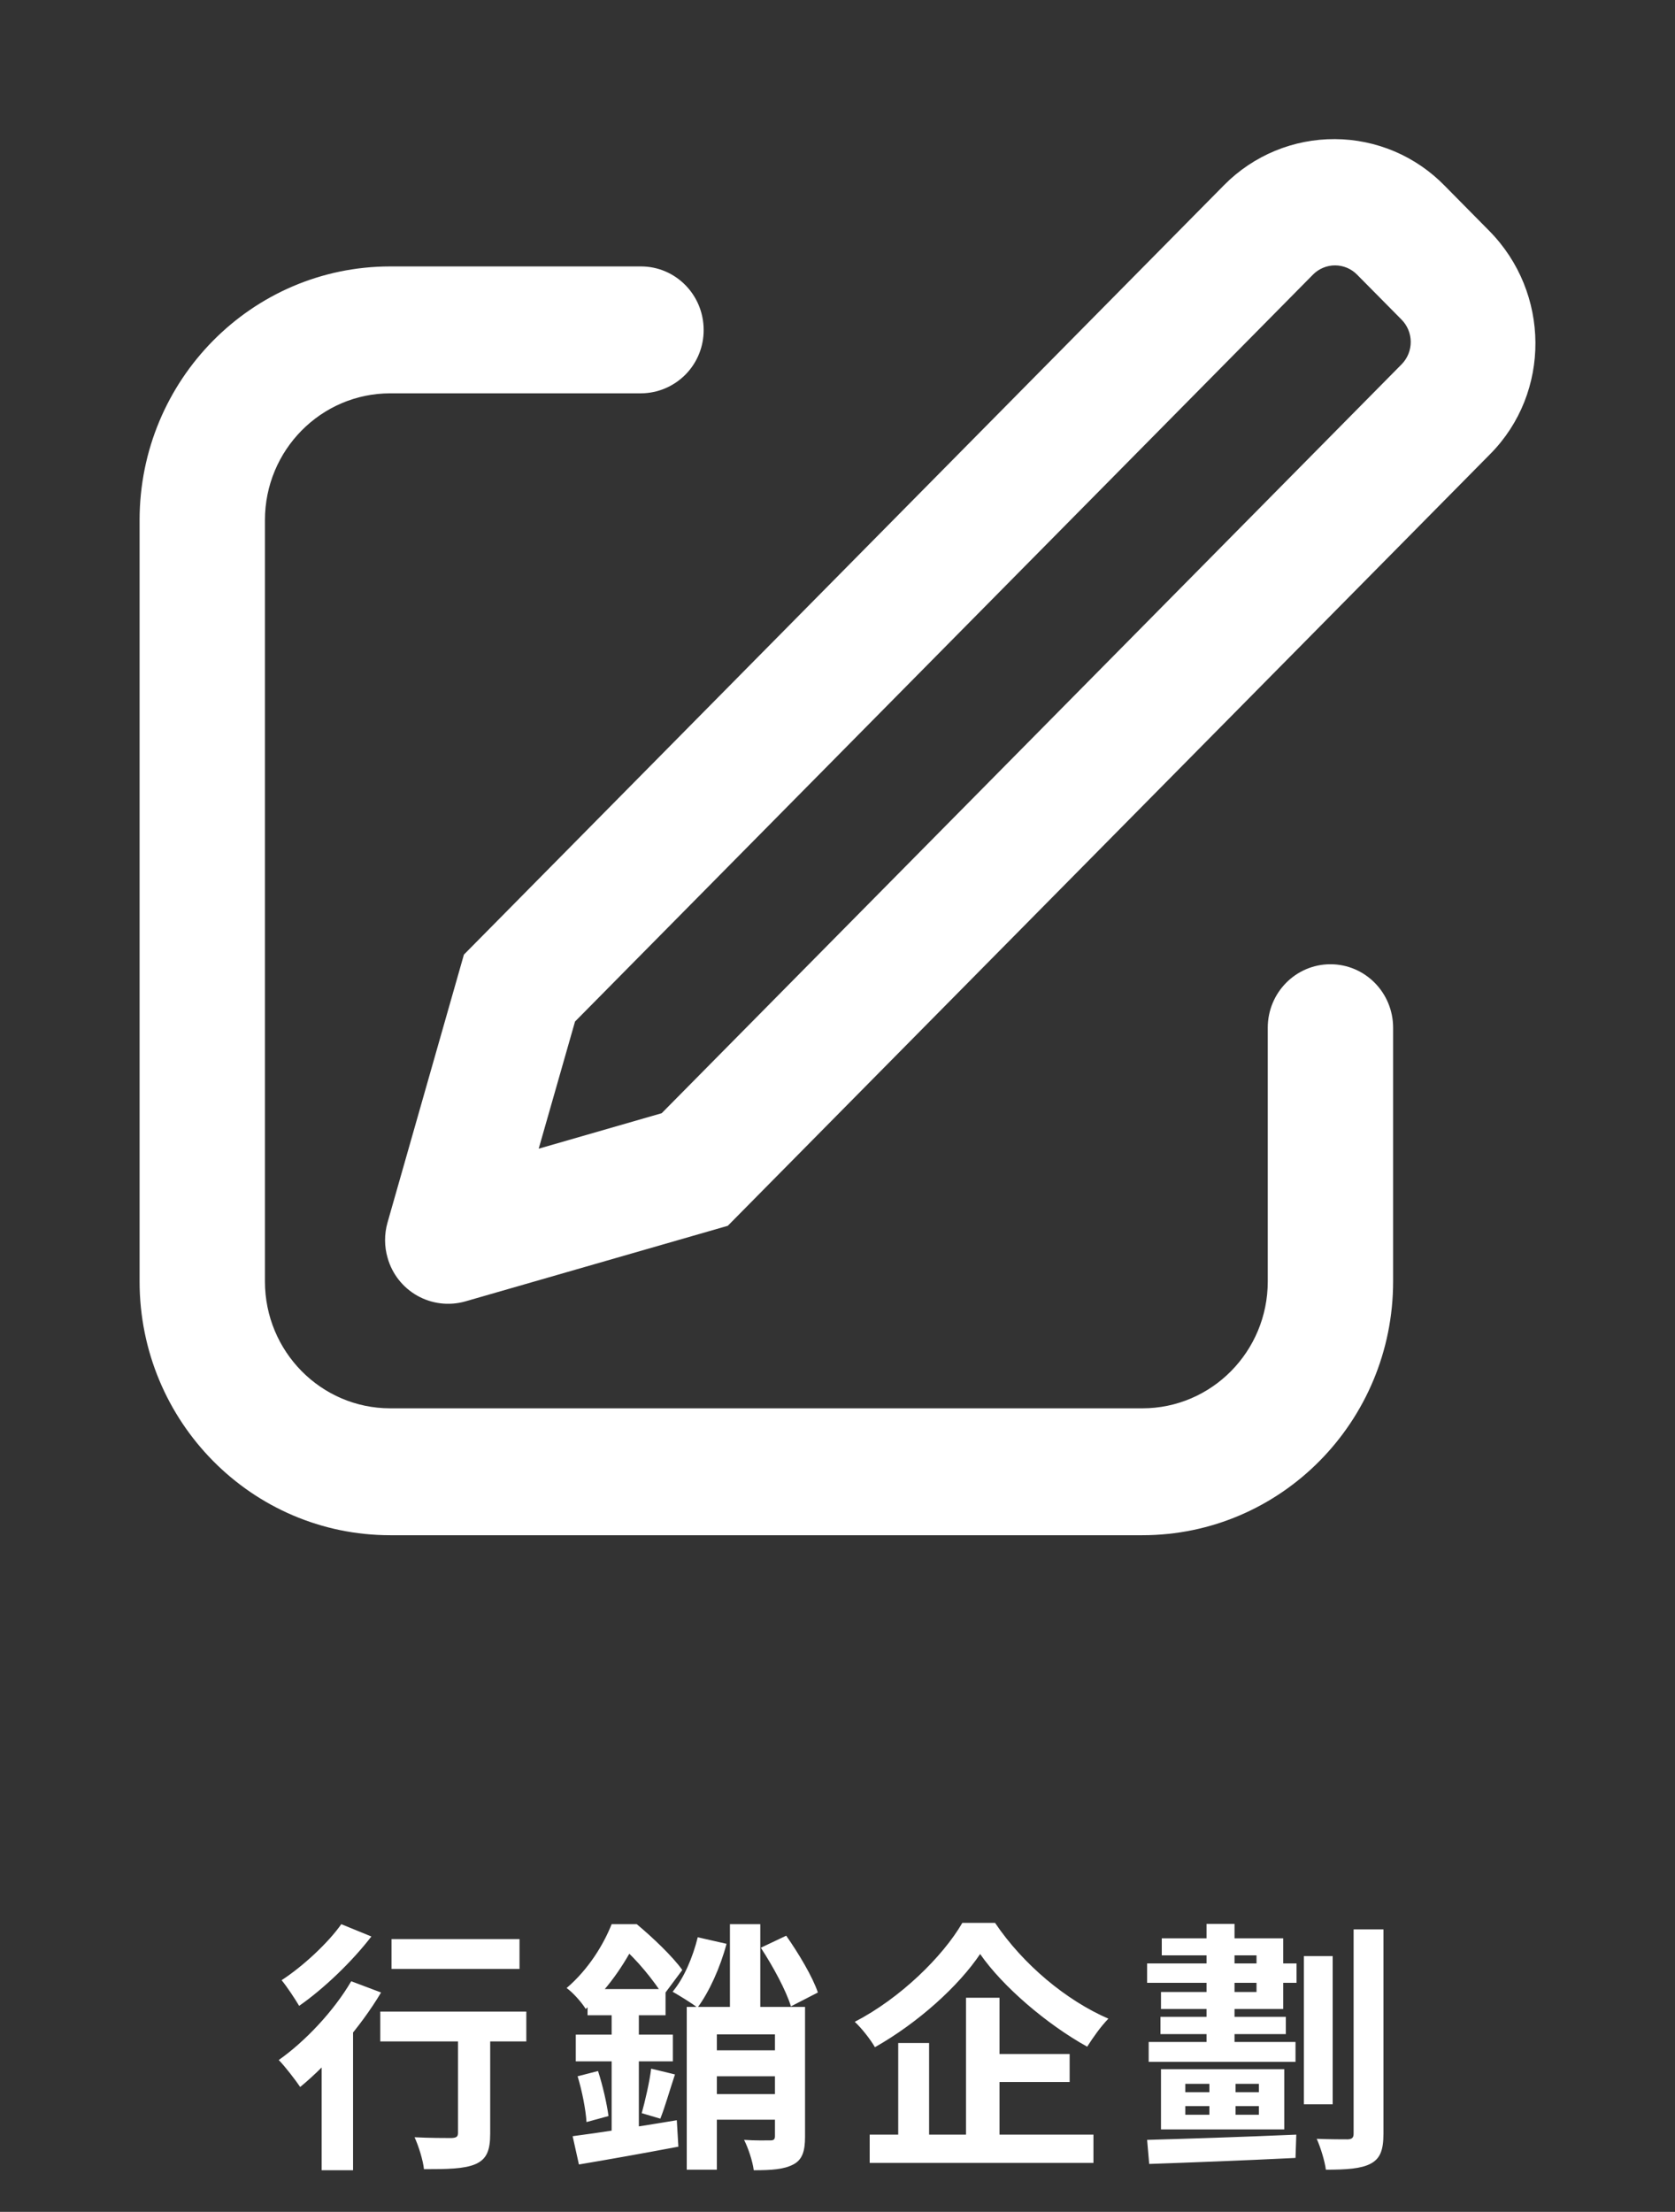 <svg width="128" height="169" viewBox="0 0 128 169" fill="none" xmlns="http://www.w3.org/2000/svg">
<rect x="0" y="0" width="128" height="169" fill="#333333" stroke="none"/>
<path d="M41.174 87.765L50.566 85.056L107.115 27.829C107.561 27.372 107.809 26.758 107.806 26.119C107.803 25.481 107.549 24.869 107.099 24.416L103.712 20.992C103.493 20.767 103.232 20.588 102.943 20.465C102.654 20.343 102.344 20.279 102.03 20.277C101.717 20.276 101.406 20.337 101.116 20.457C100.826 20.577 100.563 20.753 100.342 20.976L43.942 78.053L41.168 87.76L41.174 87.765ZM110.416 14.208L113.803 17.637C118.475 22.368 118.518 30 113.888 34.683L55.616 93.659L35.542 99.44C34.316 99.783 33.004 99.626 31.895 99.003C30.785 98.38 29.967 97.342 29.622 96.117C29.364 95.237 29.361 94.301 29.611 93.419L35.451 72.939L93.568 14.117C94.673 13.005 95.989 12.123 97.438 11.524C98.888 10.925 100.442 10.621 102.01 10.629C103.578 10.636 105.129 10.957 106.573 11.57C108.016 12.184 109.323 13.084 110.416 14.208ZM48.982 20.357C51.627 20.357 53.771 22.528 53.771 25.205C53.775 25.838 53.655 26.466 53.416 27.052C53.178 27.638 52.826 28.172 52.381 28.622C51.936 29.072 51.407 29.43 50.824 29.676C50.241 29.922 49.615 30.05 48.982 30.053H29.824C24.534 30.053 20.246 34.395 20.246 39.744V97.909C20.246 103.264 24.534 107.605 29.824 107.605H87.296C92.587 107.605 96.88 103.264 96.88 97.909V78.523C96.88 75.845 99.024 73.675 101.67 73.675C104.315 73.675 106.459 75.845 106.459 78.528V97.909C106.459 108.619 97.878 117.301 87.296 117.301H29.824C19.243 117.301 10.667 108.619 10.667 97.909V39.744C10.667 29.04 19.243 20.357 29.824 20.357H48.982Z" fill="white"/>
<path d="M29.92 148.16V150.44H39.7V148.16H29.92ZM35 154.38V162.96C35 163.26 34.88 163.34 34.5 163.36C34.14 163.36 32.82 163.36 31.68 163.3C32 164 32.32 165.04 32.4 165.74C34.2 165.74 35.46 165.72 36.32 165.36C37.2 164.98 37.46 164.3 37.46 163.02V154.38H35ZM29.06 153.7V155.98H40.22V153.7H29.06ZM24.58 156.06V165.82H26.98V154.08L26.68 153.96L24.58 156.06ZM26.84 151.38C25.52 153.64 23.34 155.96 21.3 157.4C21.78 157.88 22.6 158.96 22.94 159.46C25.08 157.7 27.54 154.9 29.12 152.24L26.84 151.38ZM26.08 147.02C25.1 148.42 23.18 150.22 21.52 151.3C21.92 151.78 22.54 152.72 22.86 153.26C24.76 151.94 26.92 149.86 28.38 147.96L26.08 147.02ZM55.78 147.02V154.58H58.1V147.02H55.78ZM52.48 153.34V165.78H54.78V155.44H60.56V153.34H52.48ZM59.22 153.34V163.2C59.22 163.46 59.14 163.54 58.86 163.54C58.58 163.54 57.68 163.56 56.86 163.5C57.18 164.12 57.52 165.16 57.6 165.82C58.94 165.82 59.9 165.76 60.62 165.38C61.32 165.02 61.52 164.34 61.52 163.26V153.34H59.22ZM53.54 156.66V158.64H60.42V156.66H53.54ZM53.54 160V161.96H60.42V160H53.54ZM53.32 148.02C52.94 149.56 52.26 151.16 51.4 152.18C51.92 152.48 52.88 153.06 53.3 153.4C54.18 152.22 55.04 150.34 55.52 148.52L53.32 148.02ZM58.14 148.82C59.06 150.22 60.08 152.1 60.44 153.3L62.5 152.24C62.1 151.04 61.02 149.24 60.08 147.9L58.14 148.82ZM44.9 151.98V153.98H50.86V151.98H44.9ZM44 155.46V157.5H51.42V155.46H44ZM44.14 158.64C44.48 159.76 44.76 161.18 44.82 162.14L46.5 161.68C46.38 160.76 46.06 159.34 45.7 158.24L44.14 158.64ZM43.76 163.22L44.24 165.38C46.38 165.02 49.2 164.52 51.84 164.02L51.72 162C48.82 162.48 45.78 162.96 43.76 163.22ZM49.76 158.06C49.64 159.06 49.3 160.52 49.04 161.46L50.46 161.88C50.8 161.04 51.18 159.7 51.58 158.5L49.76 158.06ZM46.74 152.84V163.94L48.82 163.58V152.84H46.74ZM46.74 147.02C46.12 148.58 44.98 150.46 43.3 151.9C43.76 152.22 44.46 153 44.76 153.5C46.74 151.7 47.96 149.62 48.72 148.1V147.46H48.04V147.02H46.74ZM47.04 147.02V148.72H47.46C48.62 149.64 50.04 151.44 50.68 152.48L52.14 150.52C51.4 149.48 49.86 148.02 48.66 147.02H47.04ZM74.9 149.3C76.62 151.78 79.98 154.66 83.08 156.38C83.54 155.66 84.1 154.86 84.7 154.24C81.48 152.84 78.2 150.12 76.04 146.92H73.54C72.04 149.5 68.8 152.68 65.32 154.48C65.86 154.98 66.54 155.86 66.86 156.42C70.18 154.54 73.26 151.74 74.9 149.3ZM75.02 156.94V159.08H81.74V156.94H75.02ZM66.46 163.1V165.26H83.56V163.1H66.46ZM73.82 152.64V164.26H76.38V152.64H73.82ZM68.64 156.1V164.2H71V156.1H68.64ZM99.64 149.46V160.78H101.84V149.46H99.64ZM103.44 147.42V163.02C103.44 163.34 103.32 163.44 103 163.46C102.66 163.46 101.66 163.46 100.62 163.42C100.92 164.08 101.24 165.14 101.32 165.78C102.92 165.78 104.02 165.7 104.74 165.32C105.46 164.94 105.72 164.3 105.72 163.04V147.42H103.44ZM87.66 150.02V151.5H99.08V150.02H87.66ZM88.68 154.1V155.42H98.26V154.1H88.68ZM87.78 156.02V157.54H99V156.02H87.78ZM92.42 158.5V162.3H94.42V158.5H92.42ZM92.2 147V157.02H94.34V147H92.2ZM87.66 163.5L87.82 165.34C90.7 165.24 94.98 165.08 99 164.88L99.06 163.1C94.94 163.28 90.52 163.42 87.66 163.5ZM88.78 148.1V149.4H96.02V152.2H88.72V153.5H98.06V148.1H88.78ZM90.58 160.92H96.2V161.58H90.58V160.92ZM90.58 159.22H96.2V159.86H90.58V159.22ZM88.72 158.1V162.7H98.14V158.1H88.72Z" fill="white"/>
</svg>
